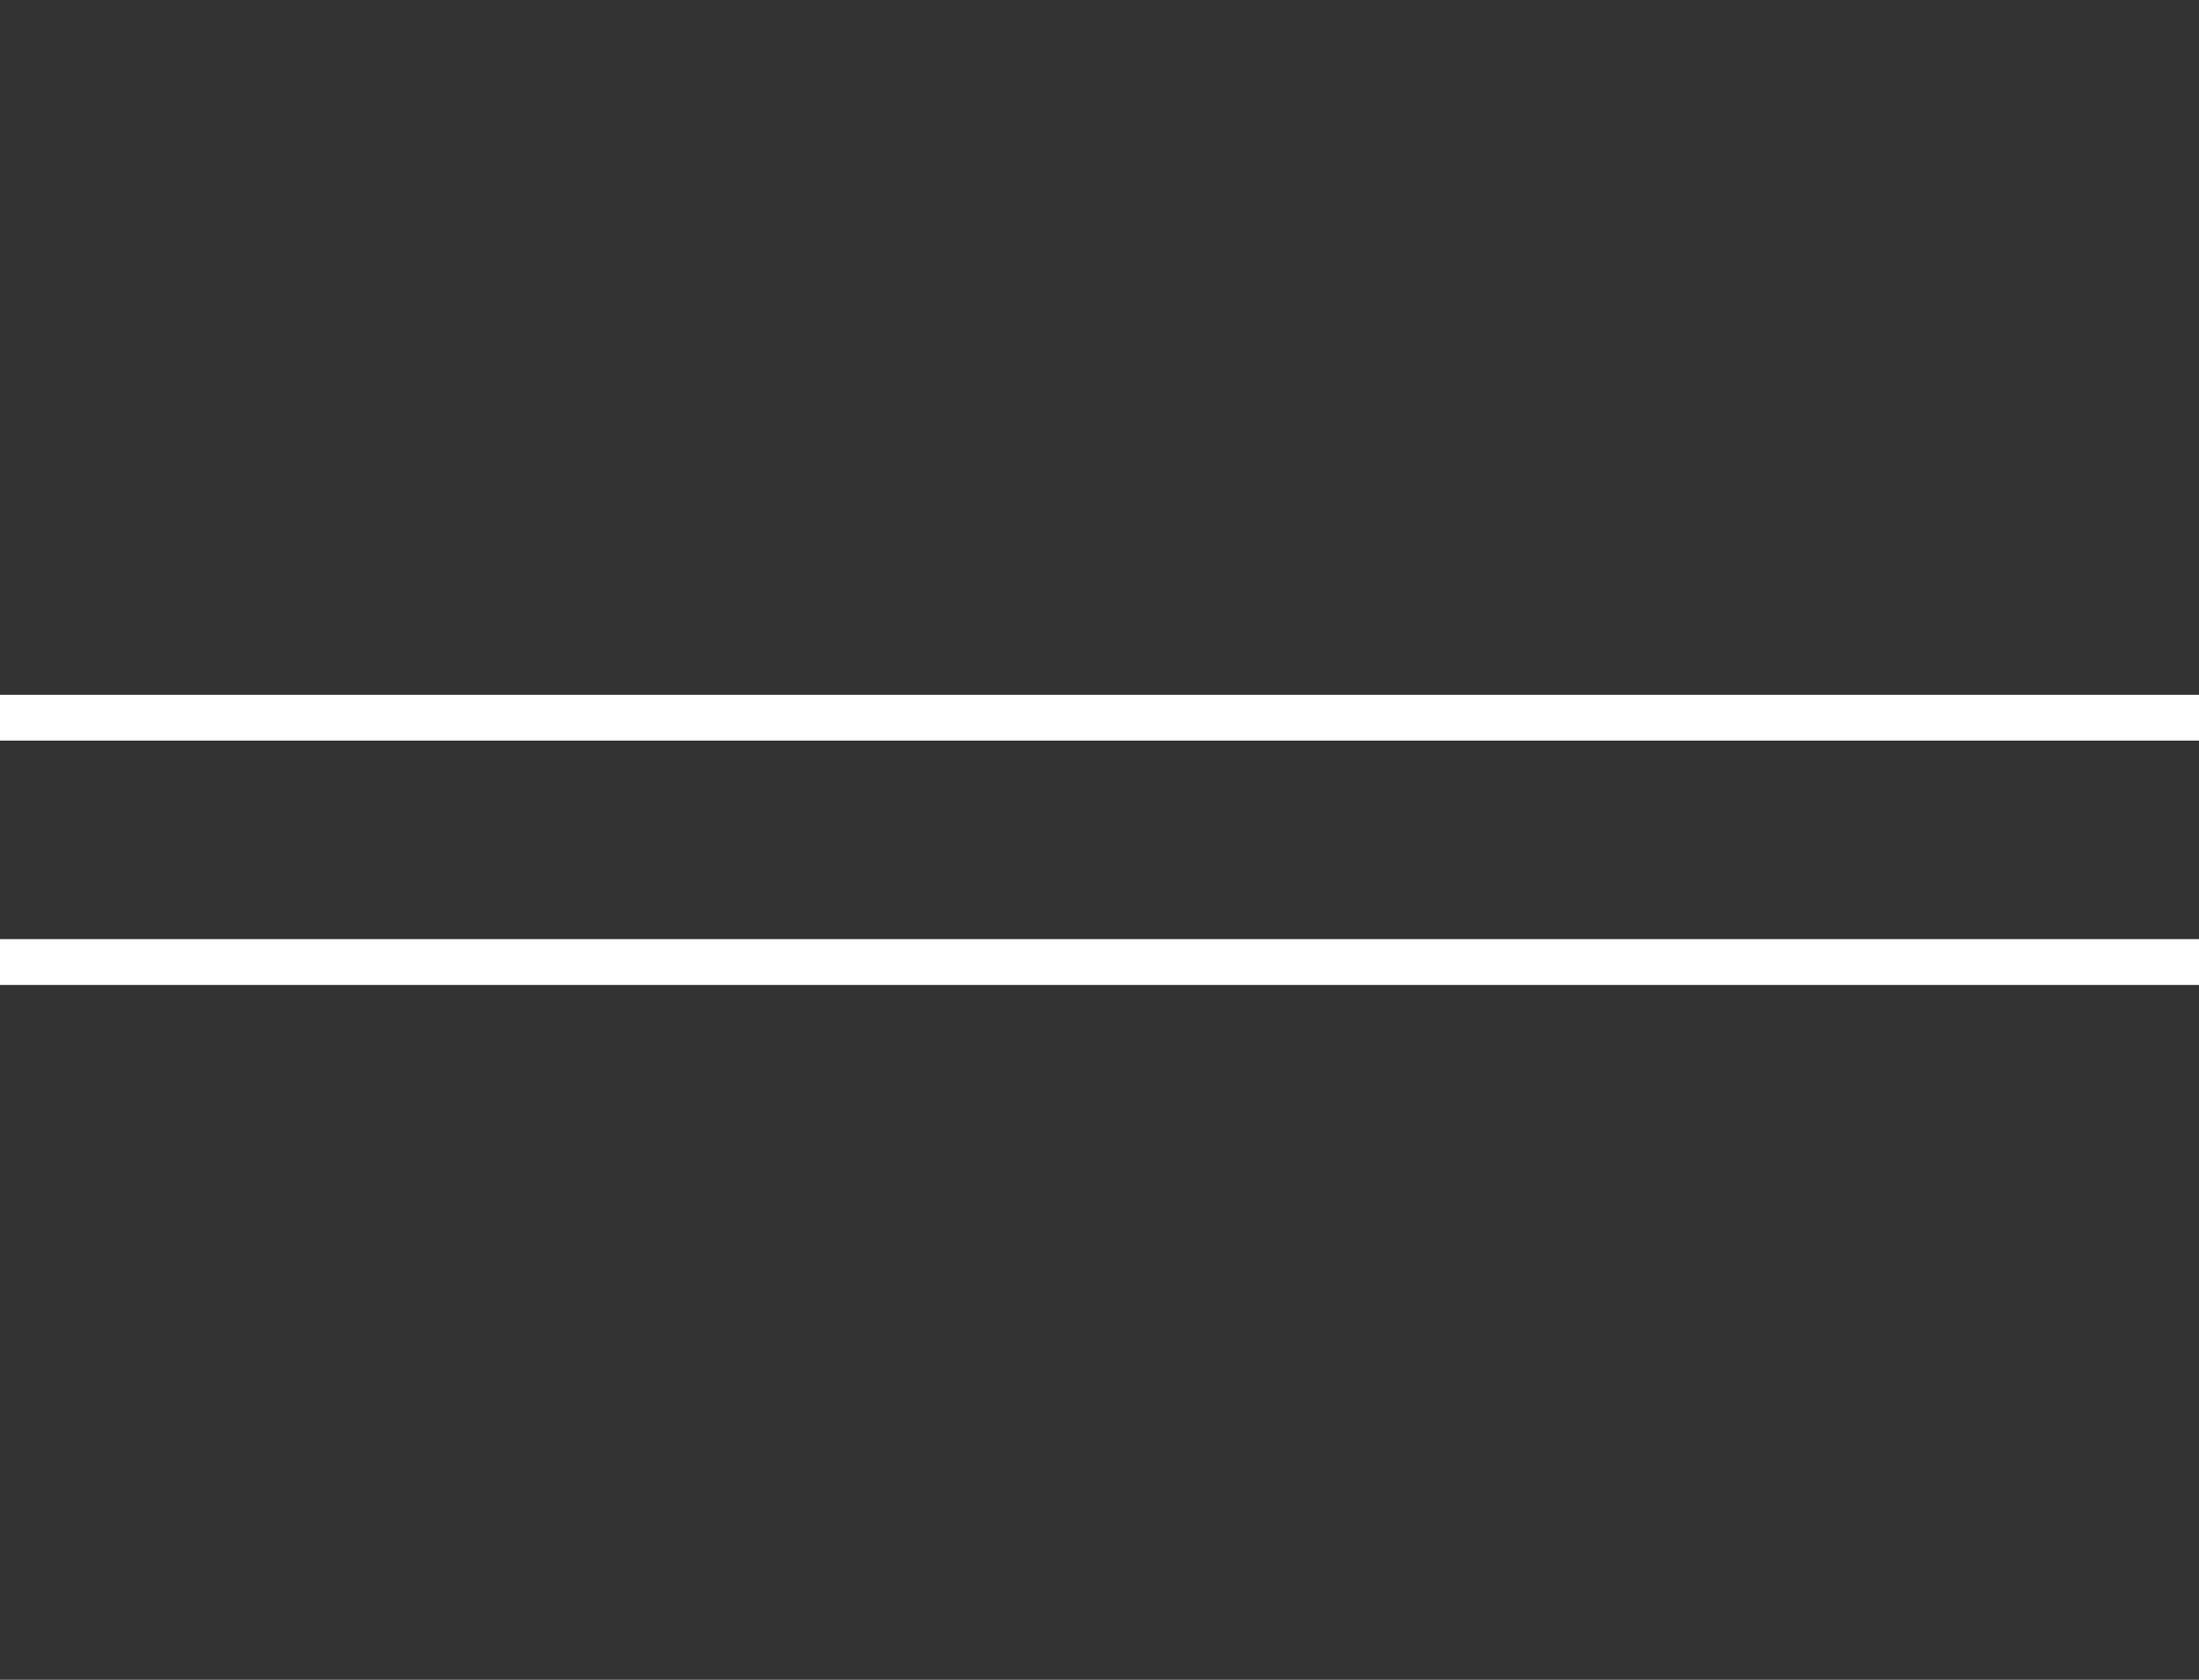 <?xml version="1.0" encoding="UTF-8"?> <svg xmlns="http://www.w3.org/2000/svg" width="72" height="55" viewBox="0 0 72 55" fill="none"><rect x="0" y="0" width="72" height="55" fill="#333333" stroke="none"/><path d="M0 23.5H72" stroke="white" stroke-width="1.5"></path><path d="M0 31.5H72" stroke="white" stroke-width="1.5"></path></svg> 